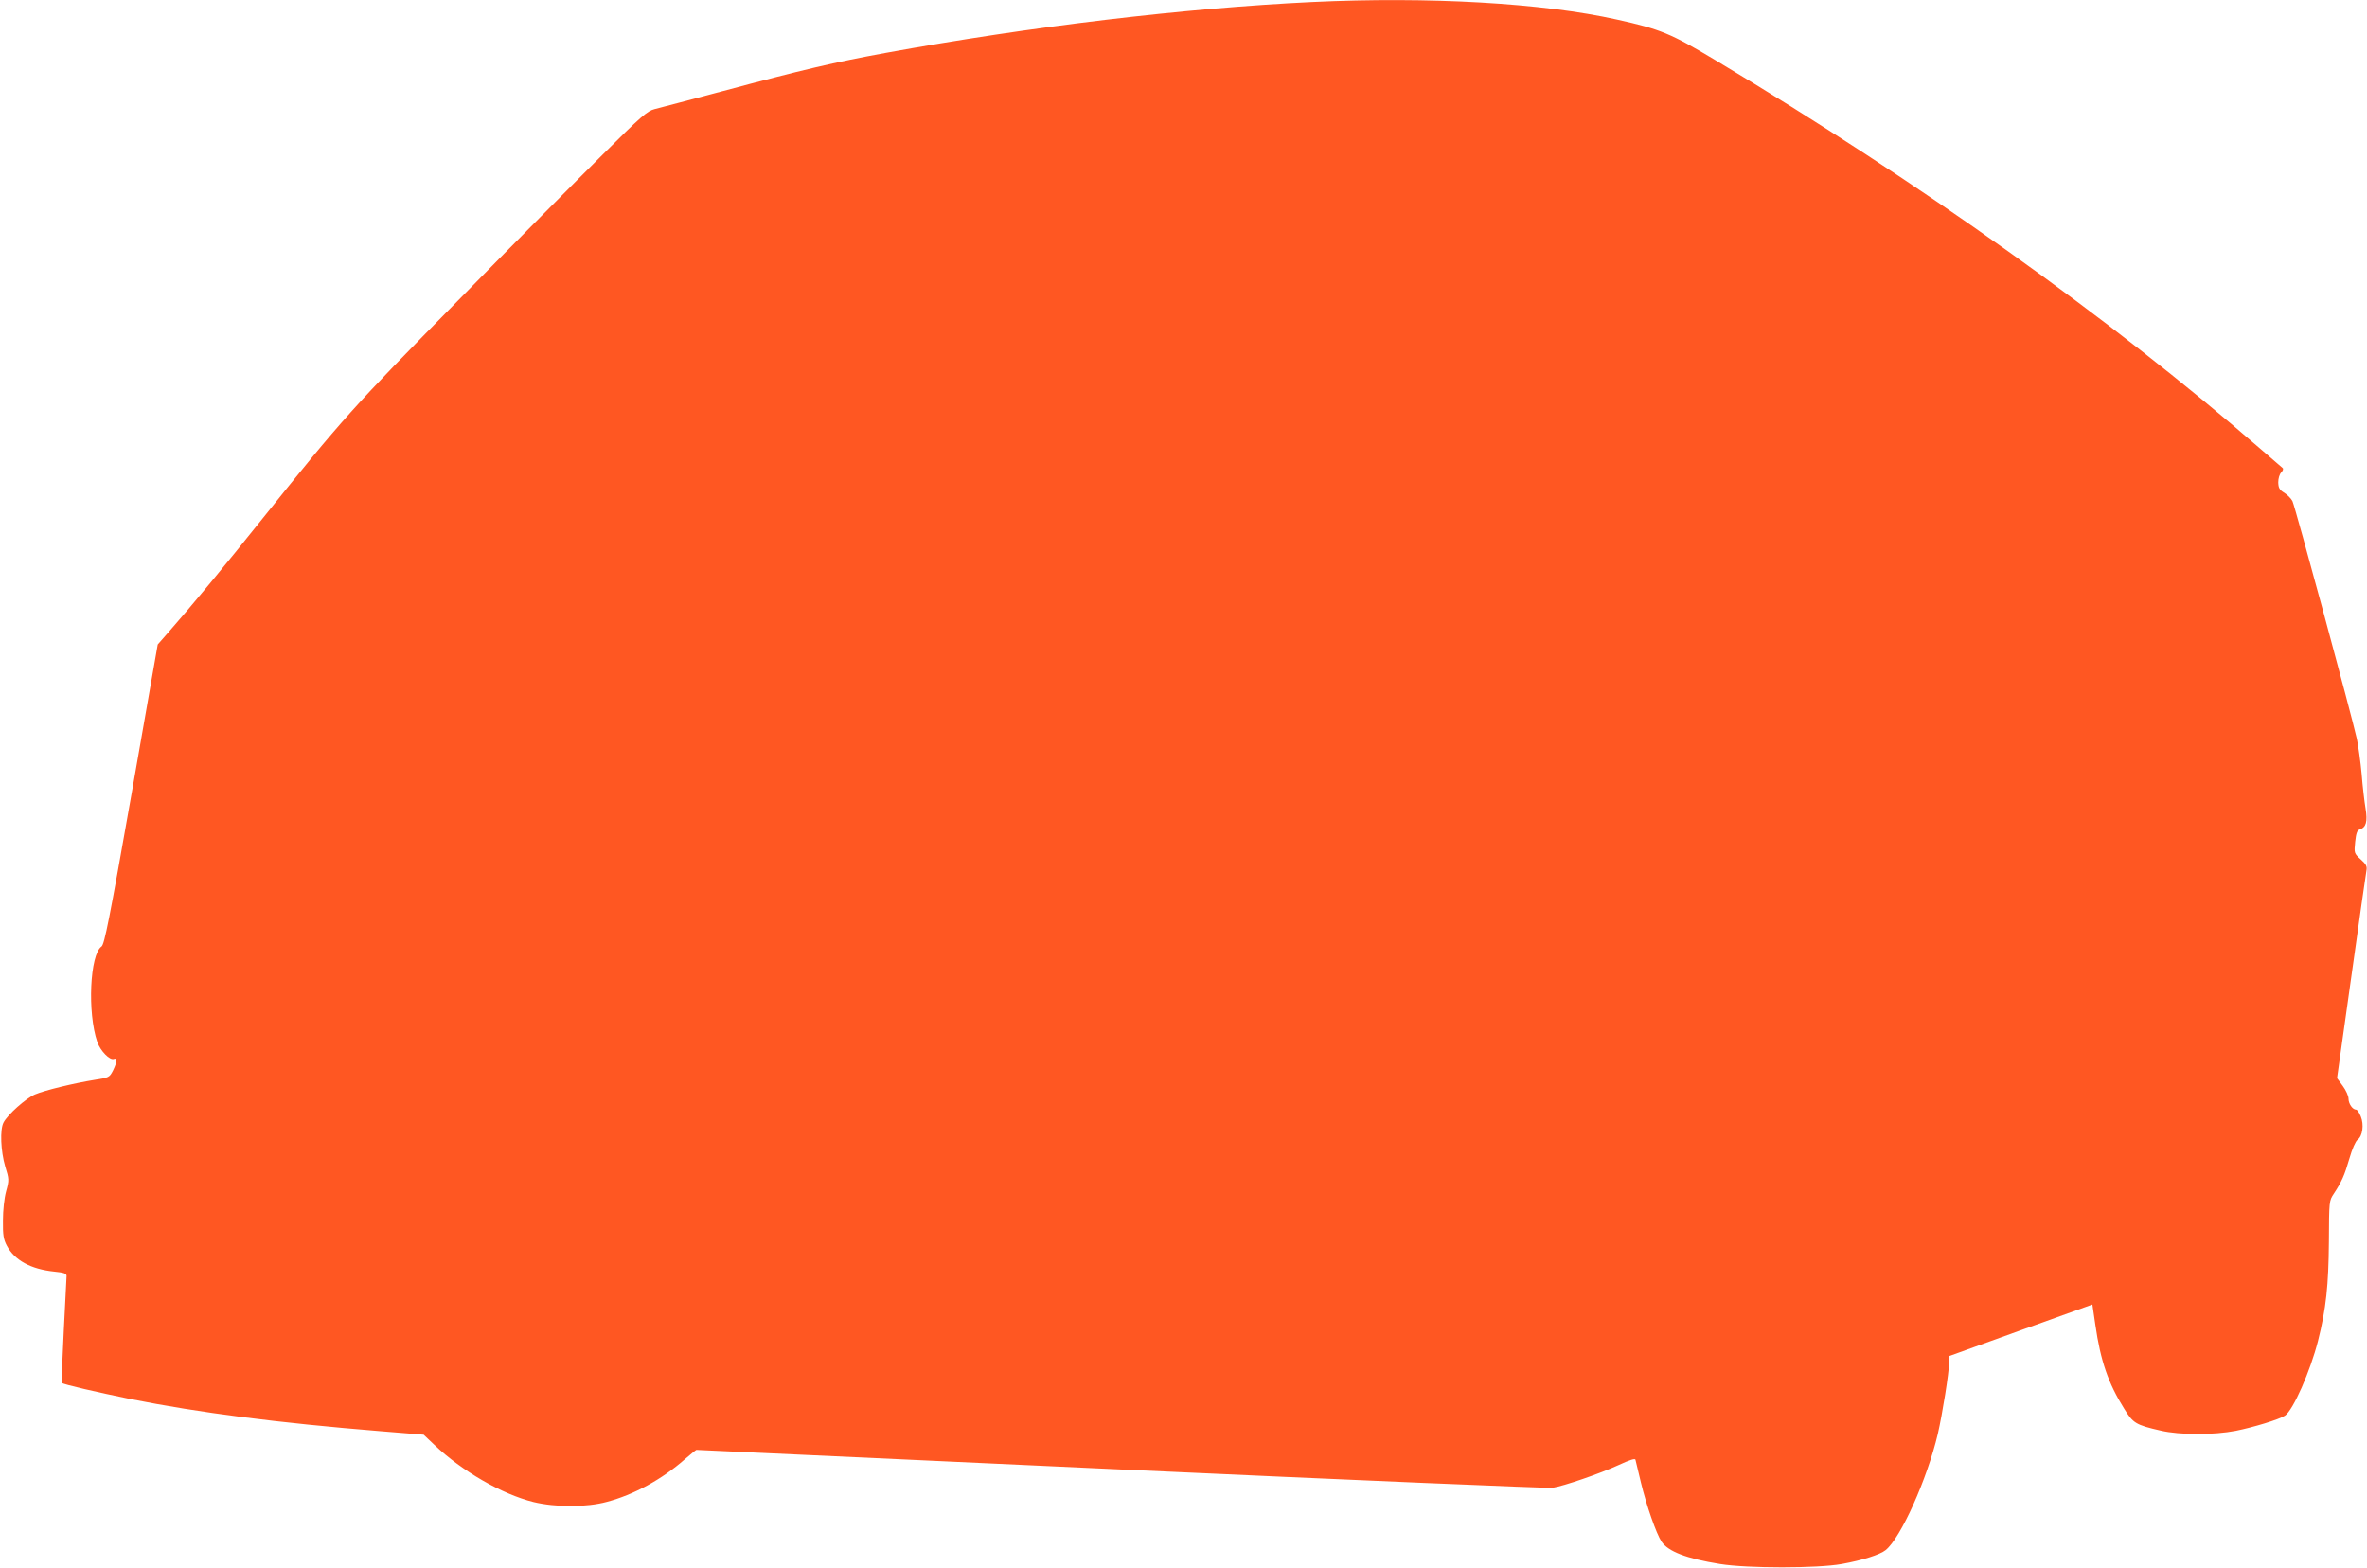 <?xml version="1.0" standalone="no"?>
<!DOCTYPE svg PUBLIC "-//W3C//DTD SVG 20010904//EN"
 "http://www.w3.org/TR/2001/REC-SVG-20010904/DTD/svg10.dtd">
<svg version="1.0" xmlns="http://www.w3.org/2000/svg"
 width="1280pt" height="848pt" viewBox="0 0 1280 848"
 preserveAspectRatio="xMidYMid meet">
<g transform="translate(0,848) scale(0.1,-0.1)"
fill="#ff5722" stroke="none">
<path d="M7095 8469 c-689 -33 -1521 -132 -2305 -275 -279 -51 -445 -90 -890
-209 -173 -46 -335 -89 -360 -95 -40 -10 -72 -38 -283 -248 -132 -131 -483
-484 -780 -787 -569 -577 -626 -641 -1054 -1175 -206 -258 -384 -473 -514
-621 l-56 -64 -142 -810 c-120 -681 -146 -811 -162 -823 -63 -44 -77 -358 -23
-516 17 -49 68 -101 90 -92 20 8 17 -18 -5 -63 -19 -37 -22 -38 -98 -50 -112
-18 -270 -56 -324 -79 -49 -21 -148 -109 -170 -152 -20 -38 -15 -155 9 -237
21 -69 22 -73 5 -135 -10 -37 -17 -102 -17 -158 -1 -79 3 -102 21 -136 42 -79
130 -127 257 -140 51 -5 66 -10 66 -23 0 -9 -7 -142 -15 -295 -8 -154 -13
-281 -10 -284 7 -8 189 -50 370 -87 372 -74 798 -129 1353 -174 l233 -19 57
-54 c150 -143 367 -268 537 -310 120 -29 287 -29 397 1 144 38 297 121 421
230 32 28 61 51 63 51 3 0 1037 -48 2297 -106 1261 -58 2310 -102 2332 -99 60
9 258 77 358 123 58 27 89 37 91 29 2 -7 15 -63 30 -125 29 -121 83 -276 111
-318 35 -53 135 -92 316 -121 148 -24 527 -24 659 0 111 20 206 50 237 75 82
66 224 383 282 628 25 108 61 334 61 385 l0 36 388 140 387 139 16 -110 c28
-195 70 -316 155 -452 49 -80 63 -89 199 -120 102 -24 287 -24 405 -1 95 19
234 61 266 82 44 28 138 242 179 404 44 175 57 301 59 537 1 220 1 221 27 260
42 64 57 97 84 190 15 52 33 93 44 101 27 19 36 82 17 127 -8 20 -19 36 -25
36 -19 0 -41 32 -41 59 0 15 -14 46 -31 69 l-31 42 77 547 c42 302 79 560 82
576 4 22 -1 33 -31 60 -36 33 -36 34 -30 95 5 48 11 63 25 67 34 11 43 42 31
114 -6 36 -16 120 -21 186 -6 66 -18 152 -26 190 -24 112 -334 1257 -348 1285
-7 14 -27 34 -44 45 -27 16 -32 27 -33 57 0 21 7 44 16 53 9 9 13 20 8 24 -5
4 -61 52 -124 107 -814 707 -1833 1433 -2946 2100 -239 143 -294 166 -529 218
-402 90 -1022 125 -1650 95z"/>
</g>
</svg>

